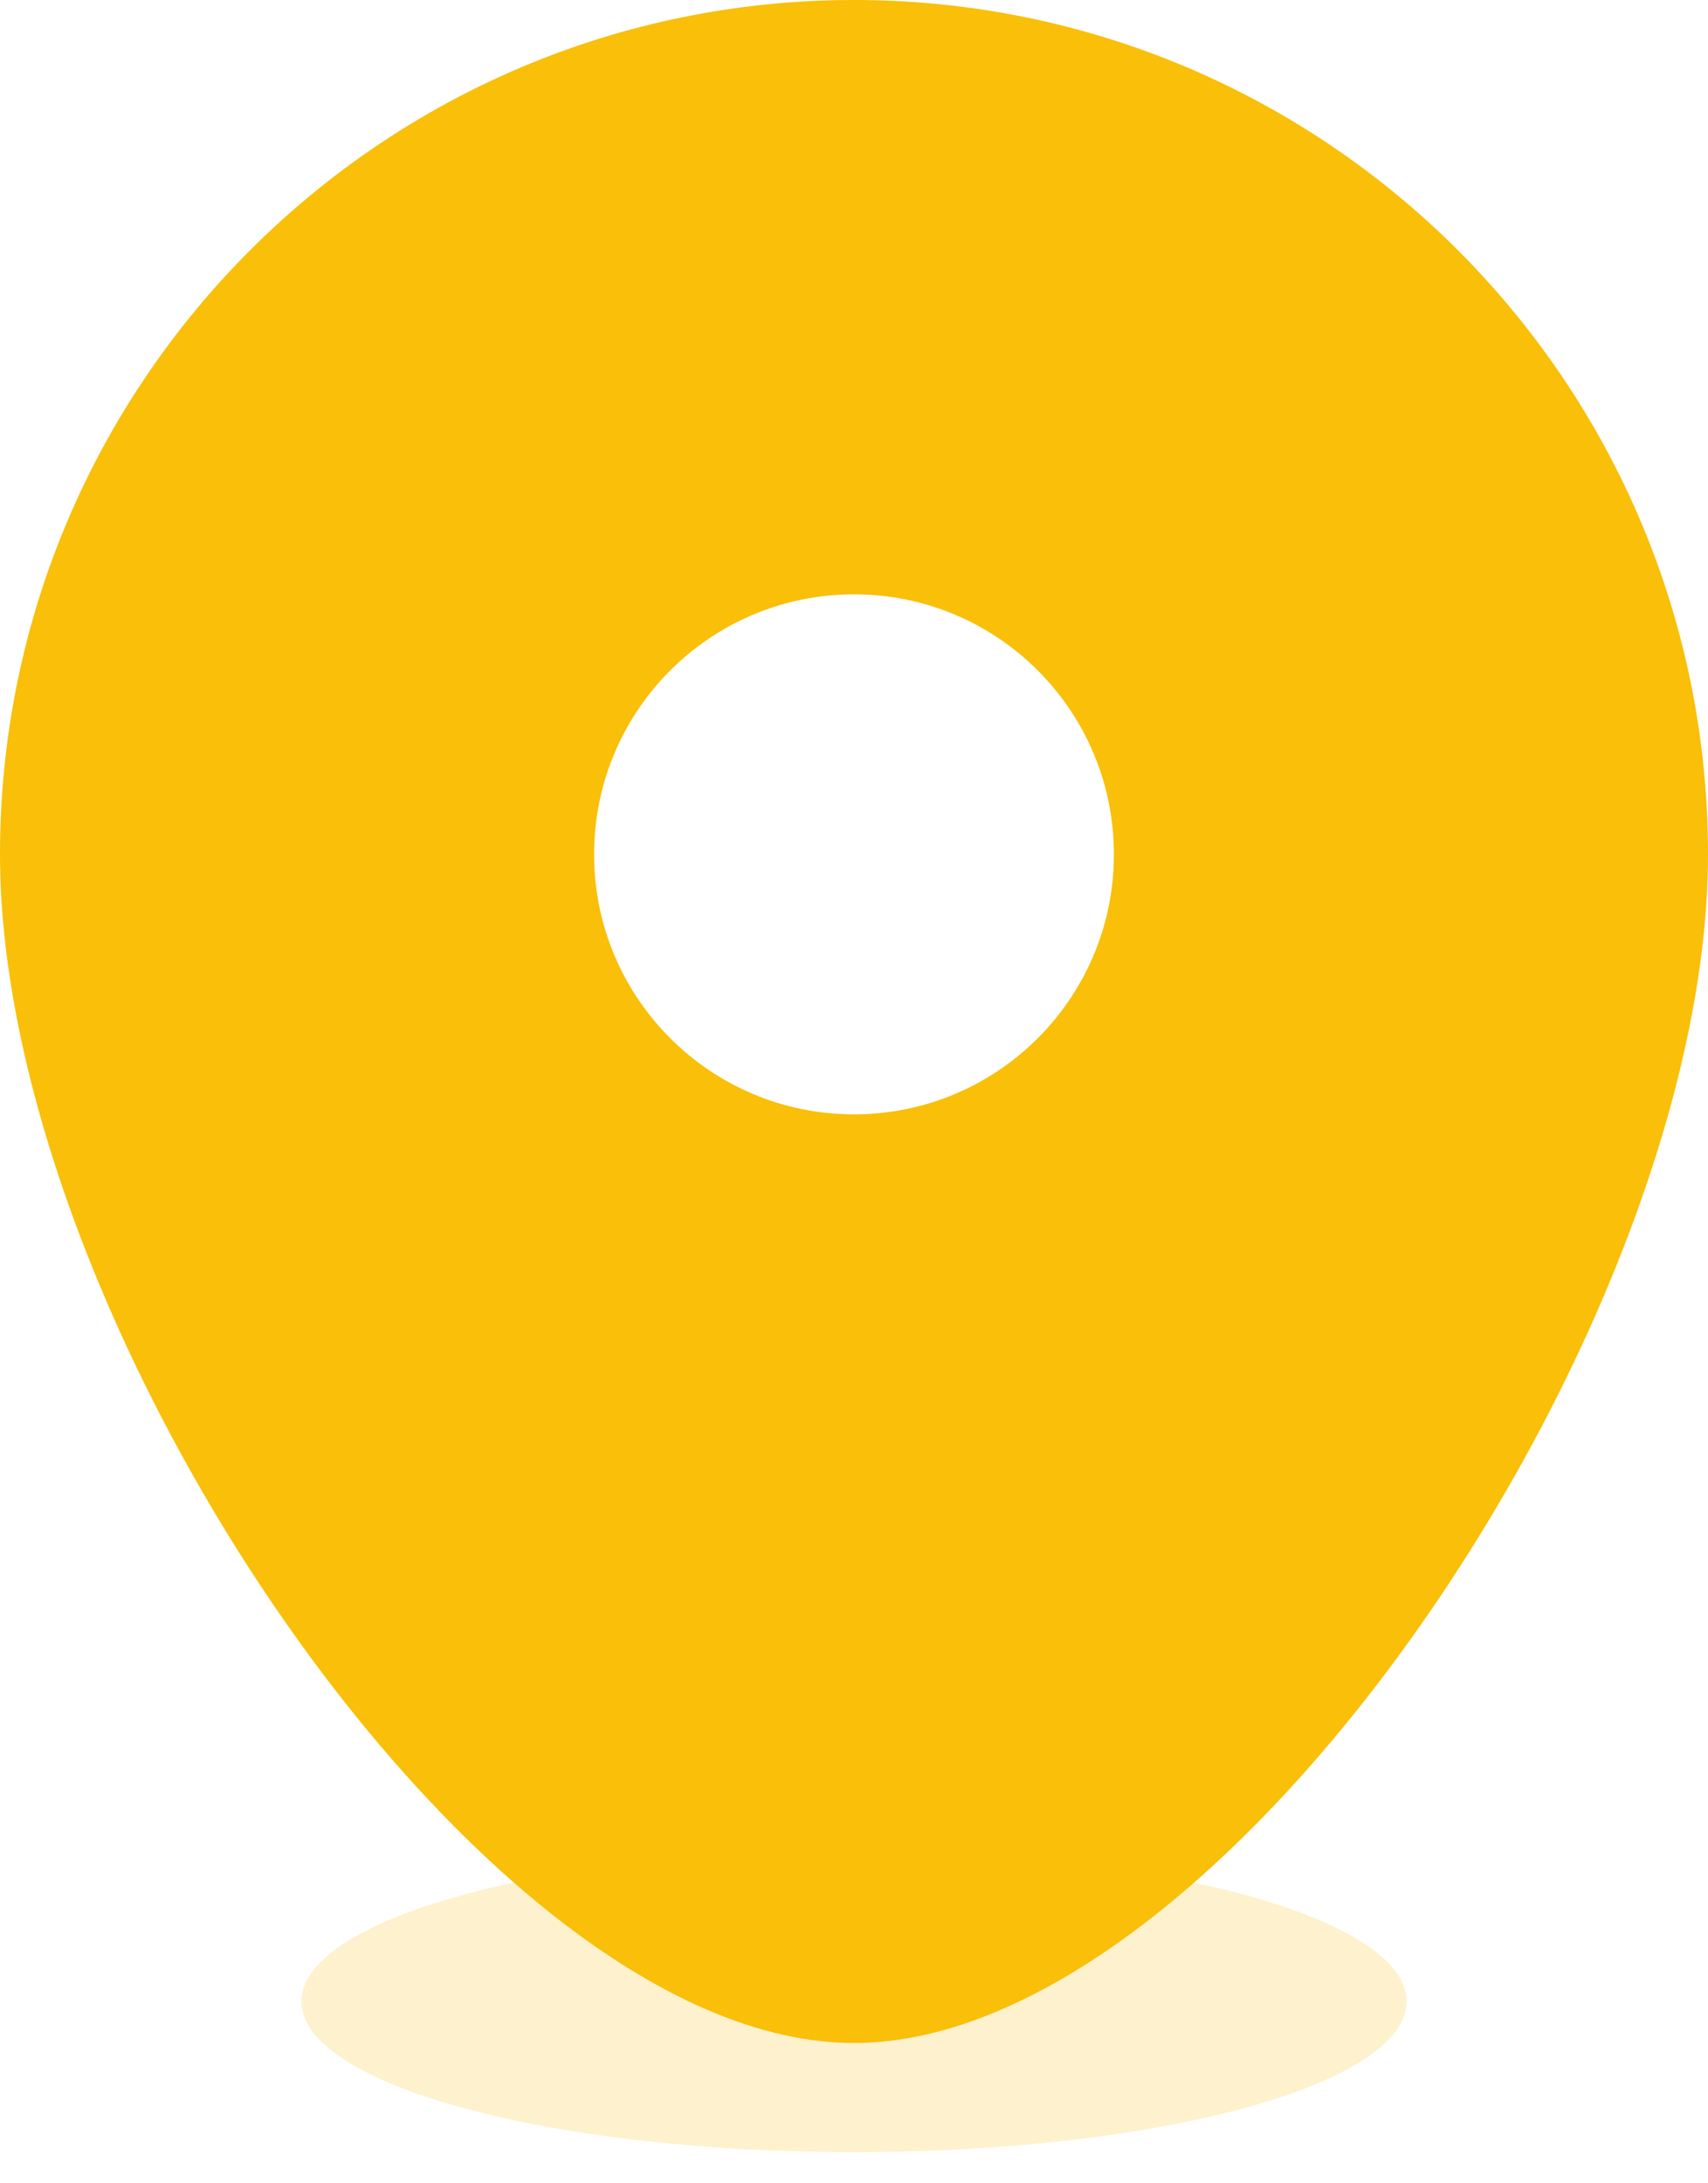 <svg width="18" height="23" viewBox="0 0 18 23" fill="none" xmlns="http://www.w3.org/2000/svg">
<ellipse cx="9" cy="21.084" rx="5.824" ry="1.588" fill="#F9BF09" fill-opacity="0.2"/>
<path fill-rule="evenodd" clip-rule="evenodd" d="M9 21.522C12.913 21.522 18 13.971 18 9C18 4.029 13.971 0 9 0C4.029 0 0 4.029 0 9C0 13.971 5.087 21.522 9 21.522ZM9 11.739C10.513 11.739 11.739 10.513 11.739 9C11.739 7.487 10.513 6.261 9 6.261C7.487 6.261 6.261 7.487 6.261 9C6.261 10.513 7.487 11.739 9 11.739Z" fill="#F9BF09"/>
</svg>
